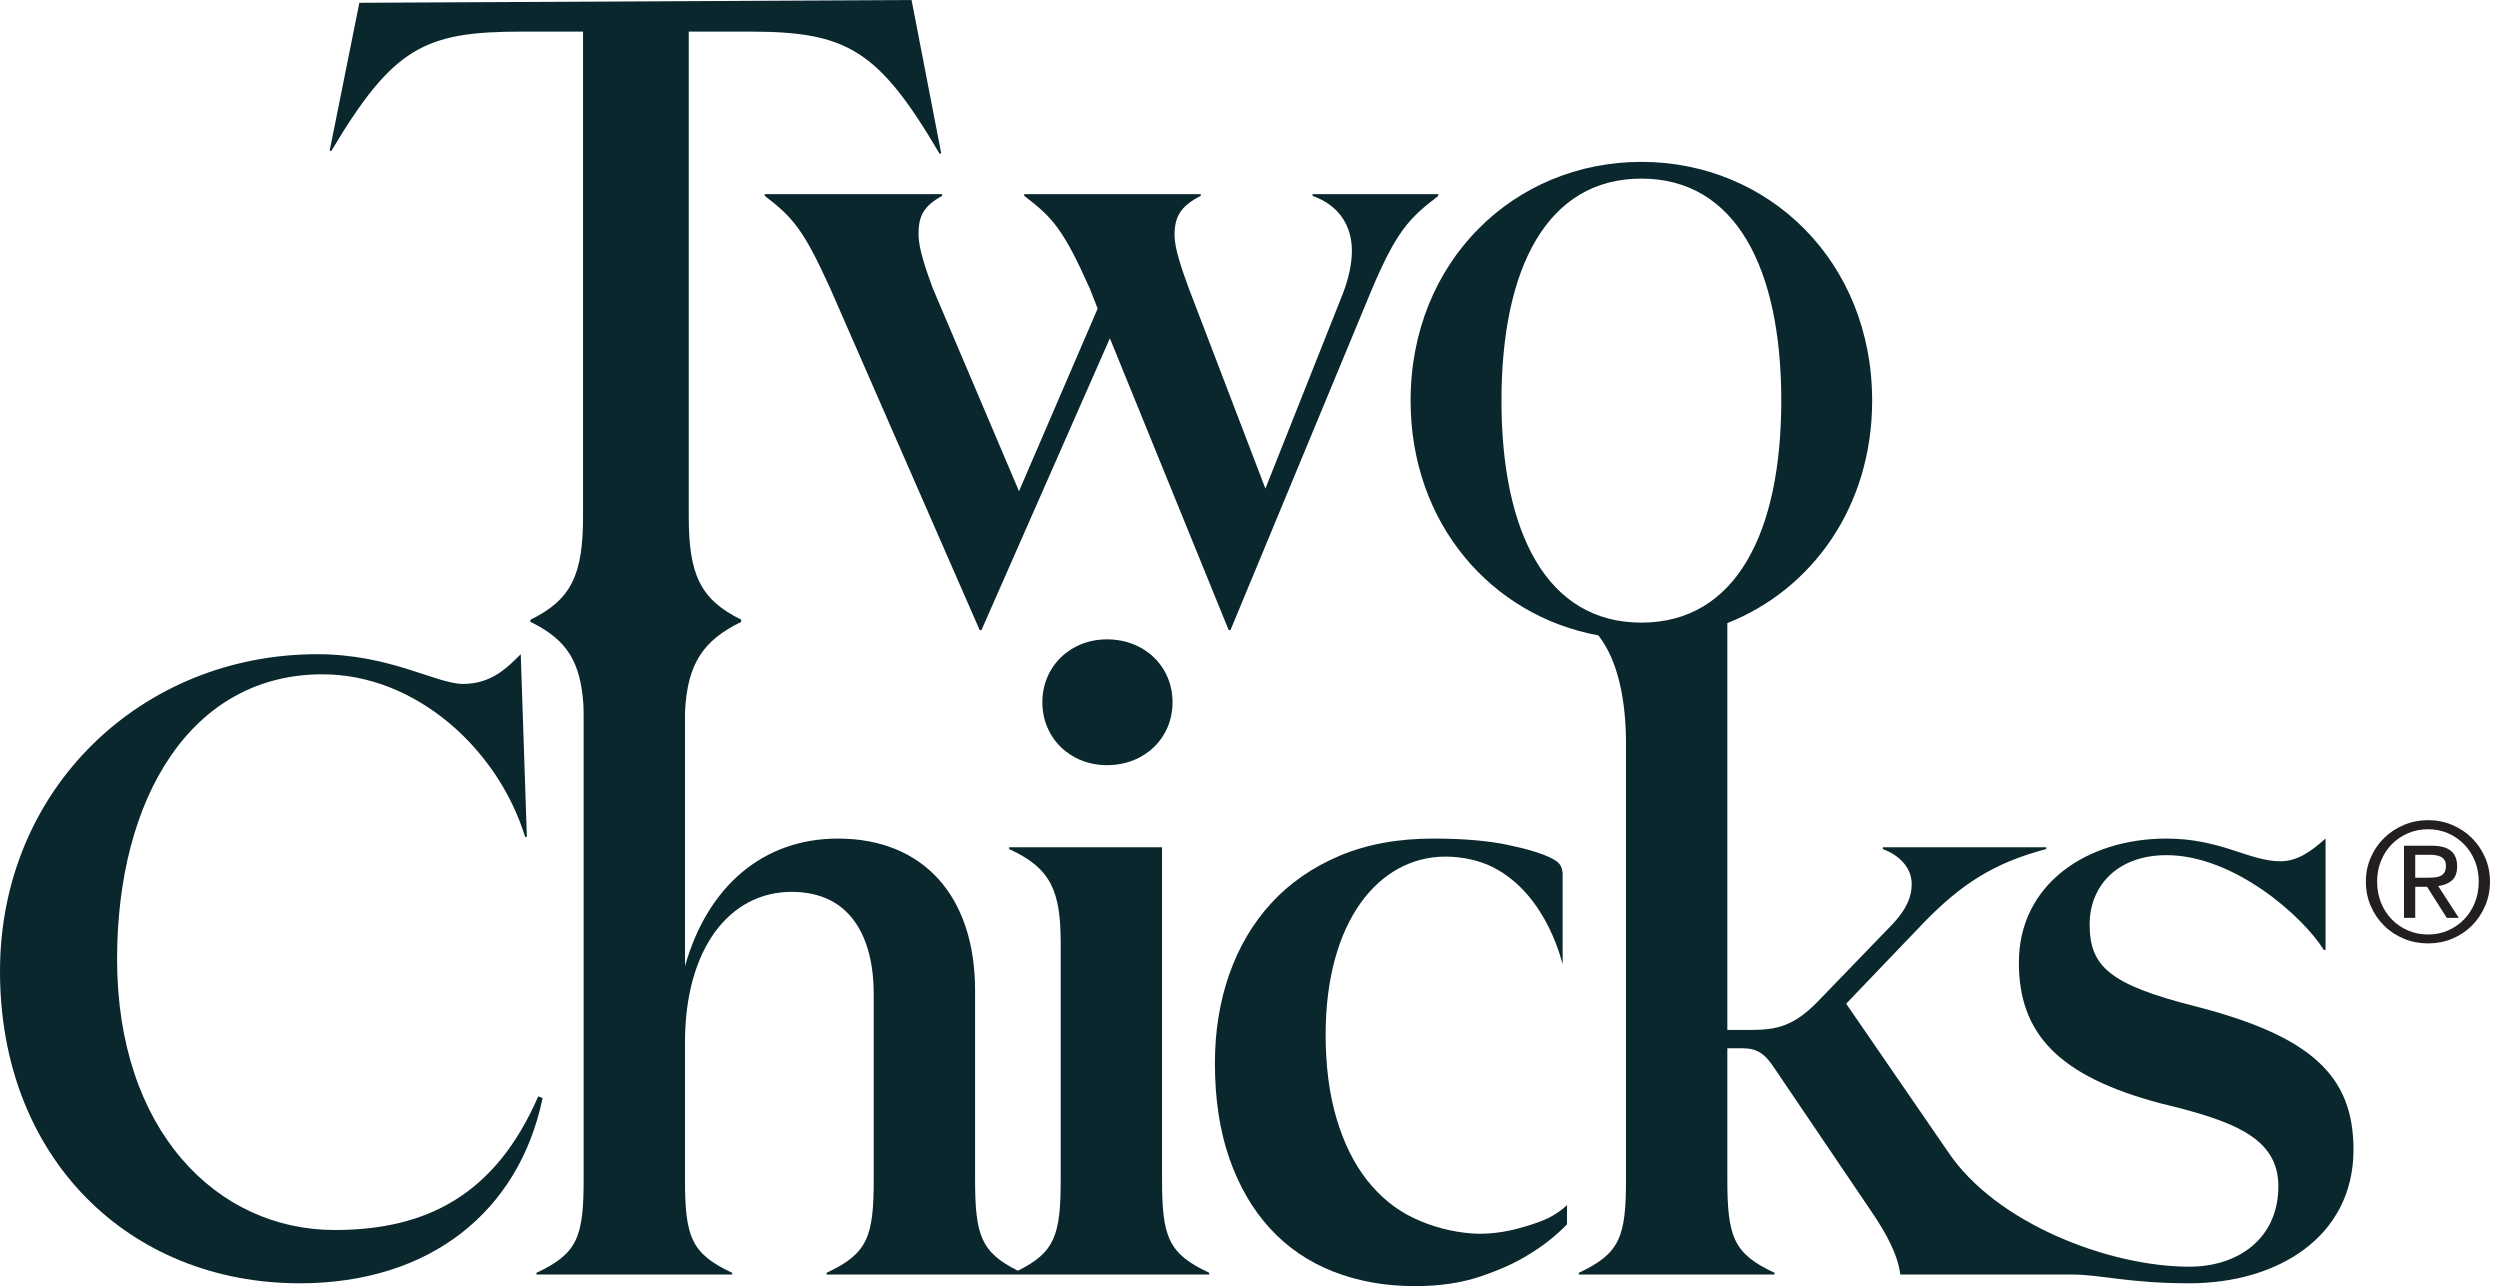 <?xml version="1.0" encoding="UTF-8" standalone="no"?>
<!DOCTYPE svg PUBLIC "-//W3C//DTD SVG 1.1//EN" "http://www.w3.org/Graphics/SVG/1.1/DTD/svg11.dtd">
<svg width="173" height="89" viewBox="0 0 173 89" version="1.1" xmlns="http://www.w3.org/2000/svg" xmlns:xlink="http://www.w3.org/1999/xlink" xml:space="preserve" xmlns:serif="http://www.serif.com/" style="fill-rule:evenodd;clip-rule:evenodd;stroke-linejoin:round;stroke-miterlimit:2;">
    <path d="M37.548,75.986L37.246,75.865C34.283,82.697 29.506,85.116 23.157,85.116C14.995,85.116 8.102,78.223 8.102,66.373C8.102,55.187 13.242,46.662 22.311,46.662C28.78,46.662 34.467,51.828 36.338,57.913L36.459,57.913L36.036,45.271C35.069,46.238 33.98,47.327 32.045,47.327C30.171,47.327 27.027,45.271 21.948,45.271C9.855,45.271 0,54.522 0,67.219C0,80.158 8.949,88.804 20.739,88.804C29.748,88.804 35.915,83.847 37.548,75.986Z" style="fill:#0a272d;fill-rule:nonzero;"/>
    <path d="M51.894,2.188C58.606,2.188 60.782,3.435 65.015,10.63L65.135,10.63L63.08,0C62.284,0 24.867,0.193 24.867,0.193L22.811,10.438L22.932,10.438C27.225,3.243 29.402,2.188 36.113,2.188L40.346,2.188L40.346,35.745C40.346,39.735 39.56,41.489 36.718,42.879L36.718,42.913L36.701,42.913L36.701,43.034C36.77,43.064 36.832,43.097 36.899,43.128C39.228,44.318 40.16,45.799 40.368,48.701C40.38,48.977 40.388,49.261 40.388,49.564L40.388,81.609C40.388,85.6 39.965,86.749 37.123,88.079L37.123,88.199L50.667,88.199L50.667,88.079C47.826,86.749 47.402,85.6 47.402,81.609L47.402,72.117C47.402,65.647 50.486,61.717 54.779,61.717C58.951,61.717 60.462,64.982 60.462,68.791L60.462,81.609C60.462,85.6 60.039,86.749 57.197,88.079L57.197,88.199L83.679,88.199L83.679,88.079C80.838,86.749 80.414,85.6 80.414,81.609L80.414,58.633L69.833,58.633L69.833,58.754C72.735,60.084 73.4,61.656 73.4,65.284L73.4,81.609C73.4,85.453 73.007,86.66 70.438,87.932C67.87,86.66 67.476,85.453 67.476,81.609L67.476,68.549C67.476,61.959 63.848,58.029 57.983,58.029C52.844,58.029 48.974,61.294 47.402,66.856L47.402,49.295C47.557,45.916 48.665,44.318 51.29,43.034L51.29,42.879C48.448,41.489 47.662,39.735 47.662,35.745L47.662,2.188L51.894,2.188Z" style="fill:#0a272d;fill-rule:nonzero;"/>
    <path d="M81.14,48.596C81.14,46.117 79.205,44.243 76.605,44.243C74.066,44.243 72.131,46.117 72.131,48.596C72.131,51.075 74.066,52.95 76.605,52.95C79.205,52.95 81.14,51.075 81.14,48.596Z" style="fill:#0a272d;fill-rule:nonzero;"/>
    <path d="M113.583,43.085C107.038,43.085 103.902,36.858 103.902,27.723C103.902,18.587 107.038,12.36 113.583,12.36C120.128,12.36 123.264,18.587 123.264,27.723C123.264,36.858 120.128,43.085 113.583,43.085ZM112.394,44.196L112.393,44.196C112.393,44.196 112.394,44.196 112.394,44.196L112.394,44.196ZM151.919,69.637C145.933,68.126 144.603,66.856 144.603,63.954C144.603,61.354 146.477,59.177 149.924,59.177C154.579,59.177 159.354,63.394 160.807,65.735L160.928,65.735L160.928,58.029C159.9,58.935 158.993,59.6 157.784,59.6C155.667,59.6 153.672,58.029 149.924,58.029C144.421,58.029 139.706,61.173 139.706,66.614C139.706,71.512 142.426,74.474 149.5,76.349C154.518,77.558 157.663,78.707 157.663,82.093C157.663,85.66 154.942,87.655 151.496,87.655C145.993,87.655 138.108,84.68 134.781,79.675L127.755,69.456L133.137,63.833C135.676,61.233 137.913,59.722 141.601,58.754L141.601,58.633L130.295,58.633L130.295,58.754C131.564,59.238 132.29,60.145 132.29,61.173C132.29,62.14 131.867,62.986 130.96,63.954L125.821,69.275C124.127,71.028 122.919,71.27 121.165,71.27L119.532,71.27L119.532,43.119C125.401,40.796 129.553,35.06 129.553,27.723C129.553,18.086 122.394,11.202 113.583,11.202C104.772,11.202 97.613,18.086 97.613,27.723C97.613,36.246 103.214,42.611 110.604,43.969C112.04,45.782 112.519,48.678 112.519,51.467L112.519,81.633C112.519,85.6 112.095,86.749 109.254,88.079L109.254,88.199L122.798,88.199L122.798,88.079C119.955,86.749 119.532,85.6 119.532,81.609L119.532,72.54L120.56,72.54C121.588,72.54 122.132,72.902 122.798,73.93L129.509,83.847C130.537,85.358 131.322,86.809 131.504,88.199L143.415,88.199C145.35,88.199 147.323,88.804 151.496,88.804C157.602,88.804 162.862,85.6 162.862,79.553C162.862,74.414 159.9,71.693 151.919,69.637Z" style="fill:#0a272d;fill-rule:nonzero;"/>
    <path d="M99.487,13.594L99.538,13.458L99.538,13.434L90.831,13.434L90.831,13.555C92.706,14.22 93.552,15.671 93.552,17.364C93.552,18.271 93.31,19.299 92.947,20.266L87.566,33.81L82.245,19.903C81.761,18.573 81.278,17.182 81.278,16.276C81.278,15.066 81.641,14.28 83.092,13.555L83.092,13.434L70.878,13.434L70.878,13.555C72.873,15.066 73.599,15.913 75.413,19.964L75.957,21.354L70.515,33.991L64.529,19.903C64.046,18.573 63.562,17.182 63.562,16.215C63.562,15.006 63.865,14.28 65.195,13.555L65.195,13.434L52.921,13.434L52.921,13.555C54.916,15.066 55.641,15.973 57.455,19.964L67.795,43.605L67.916,43.605L76.804,23.41L85.026,43.605L85.148,43.605L94.882,20.145C96.62,16.01 97.527,15.082 99.487,13.594Z" style="fill:#0a272d;fill-rule:nonzero;"/>
    <path d="M100.034,59.277C101.202,59.277 102.394,59.551 103.279,59.995C107.183,61.952 108.135,66.909 108.135,66.698L108.135,60.484C108.135,60.317 108.095,60.137 108.014,59.948C107.934,59.76 107.732,59.582 107.41,59.413C106.765,59.078 105.747,58.763 104.357,58.469C102.966,58.176 101.243,58.029 99.187,58.029C96.728,58.029 94.562,58.428 92.687,59.225C90.813,60.022 89.241,61.113 87.972,62.498C86.702,63.883 85.735,65.52 85.07,67.408C84.404,69.296 84.072,71.354 84.072,73.577C84.072,76.054 84.404,78.247 85.07,80.156C85.735,82.066 86.672,83.681 87.88,85.003C89.09,86.325 90.551,87.322 92.264,87.993C93.977,88.664 95.862,89 97.918,89C99.61,89 101.112,88.78 102.422,88.339C103.731,87.899 104.83,87.406 105.717,86.86C106.765,86.23 107.672,85.518 108.438,84.72L108.438,83.398C108.075,83.734 107.652,84.027 107.168,84.279C106.724,84.489 106.18,84.688 105.535,84.877C104.891,85.066 103.431,85.478 101.831,85.353C100.384,85.239 99.039,84.867 97.81,84.281C96.58,83.695 95.513,82.826 94.606,81.676C93.698,80.524 92.993,79.101 92.49,77.406C91.985,75.71 91.734,73.774 91.734,71.596C91.734,63.769 95.398,59.277 100.034,59.277Z" style="fill:#0a272d;fill-rule:nonzero;"/>
    <path d="M167.944,60.74C168.119,60.74 168.285,60.735 168.441,60.723C168.597,60.711 168.736,60.679 168.857,60.626C168.98,60.573 169.077,60.491 169.148,60.38C169.221,60.27 169.257,60.116 169.257,59.918C169.257,59.751 169.225,59.618 169.161,59.519C169.095,59.419 169.012,59.343 168.909,59.29C168.806,59.237 168.689,59.201 168.555,59.182C168.422,59.162 168.291,59.153 168.161,59.153L167.134,59.153L167.134,60.74L167.944,60.74ZM168.287,58.525C168.88,58.525 169.32,58.643 169.605,58.879C169.89,59.115 170.034,59.473 170.034,59.952C170.034,60.401 169.908,60.731 169.657,60.94C169.406,61.15 169.094,61.273 168.721,61.311L170.148,63.515L169.314,63.515L167.955,61.368L167.134,61.368L167.134,63.515L166.357,63.515L166.357,58.525L168.287,58.525ZM164.764,62.459C164.943,62.904 165.19,63.291 165.506,63.617C165.822,63.945 166.195,64.201 166.626,64.388C167.056,64.575 167.521,64.668 168.024,64.668C168.519,64.668 168.98,64.575 169.406,64.388C169.832,64.201 170.202,63.945 170.518,63.617C170.834,63.291 171.082,62.904 171.261,62.459C171.44,62.013 171.529,61.528 171.529,61.003C171.529,60.493 171.44,60.017 171.261,59.575C171.082,59.134 170.834,58.752 170.518,58.428C170.202,58.104 169.832,57.85 169.406,57.663C168.98,57.477 168.519,57.383 168.024,57.383C167.521,57.383 167.056,57.477 166.626,57.663C166.195,57.85 165.822,58.104 165.506,58.428C165.19,58.752 164.943,59.134 164.764,59.575C164.585,60.017 164.496,60.493 164.496,61.003C164.496,61.528 164.585,62.013 164.764,62.459ZM164.063,59.324C164.291,58.807 164.6,58.358 164.993,57.977C165.384,57.596 165.842,57.298 166.363,57.081C166.883,56.864 167.437,56.755 168.024,56.755C168.61,56.755 169.162,56.864 169.68,57.081C170.198,57.298 170.65,57.596 171.039,57.977C171.427,58.358 171.735,58.807 171.963,59.324C172.191,59.842 172.306,60.401 172.306,61.003C172.306,61.619 172.191,62.188 171.963,62.709C171.735,63.231 171.427,63.684 171.039,64.068C170.65,64.453 170.198,64.751 169.68,64.965C169.162,65.178 168.61,65.284 168.024,65.284C167.437,65.284 166.883,65.178 166.363,64.965C165.842,64.751 165.384,64.453 164.993,64.068C164.6,63.684 164.291,63.231 164.063,62.709C163.833,62.188 163.719,61.619 163.719,61.003C163.719,60.401 163.833,59.842 164.063,59.324Z" style="fill:#231f20;fill-rule:nonzero;"/>
</svg>
